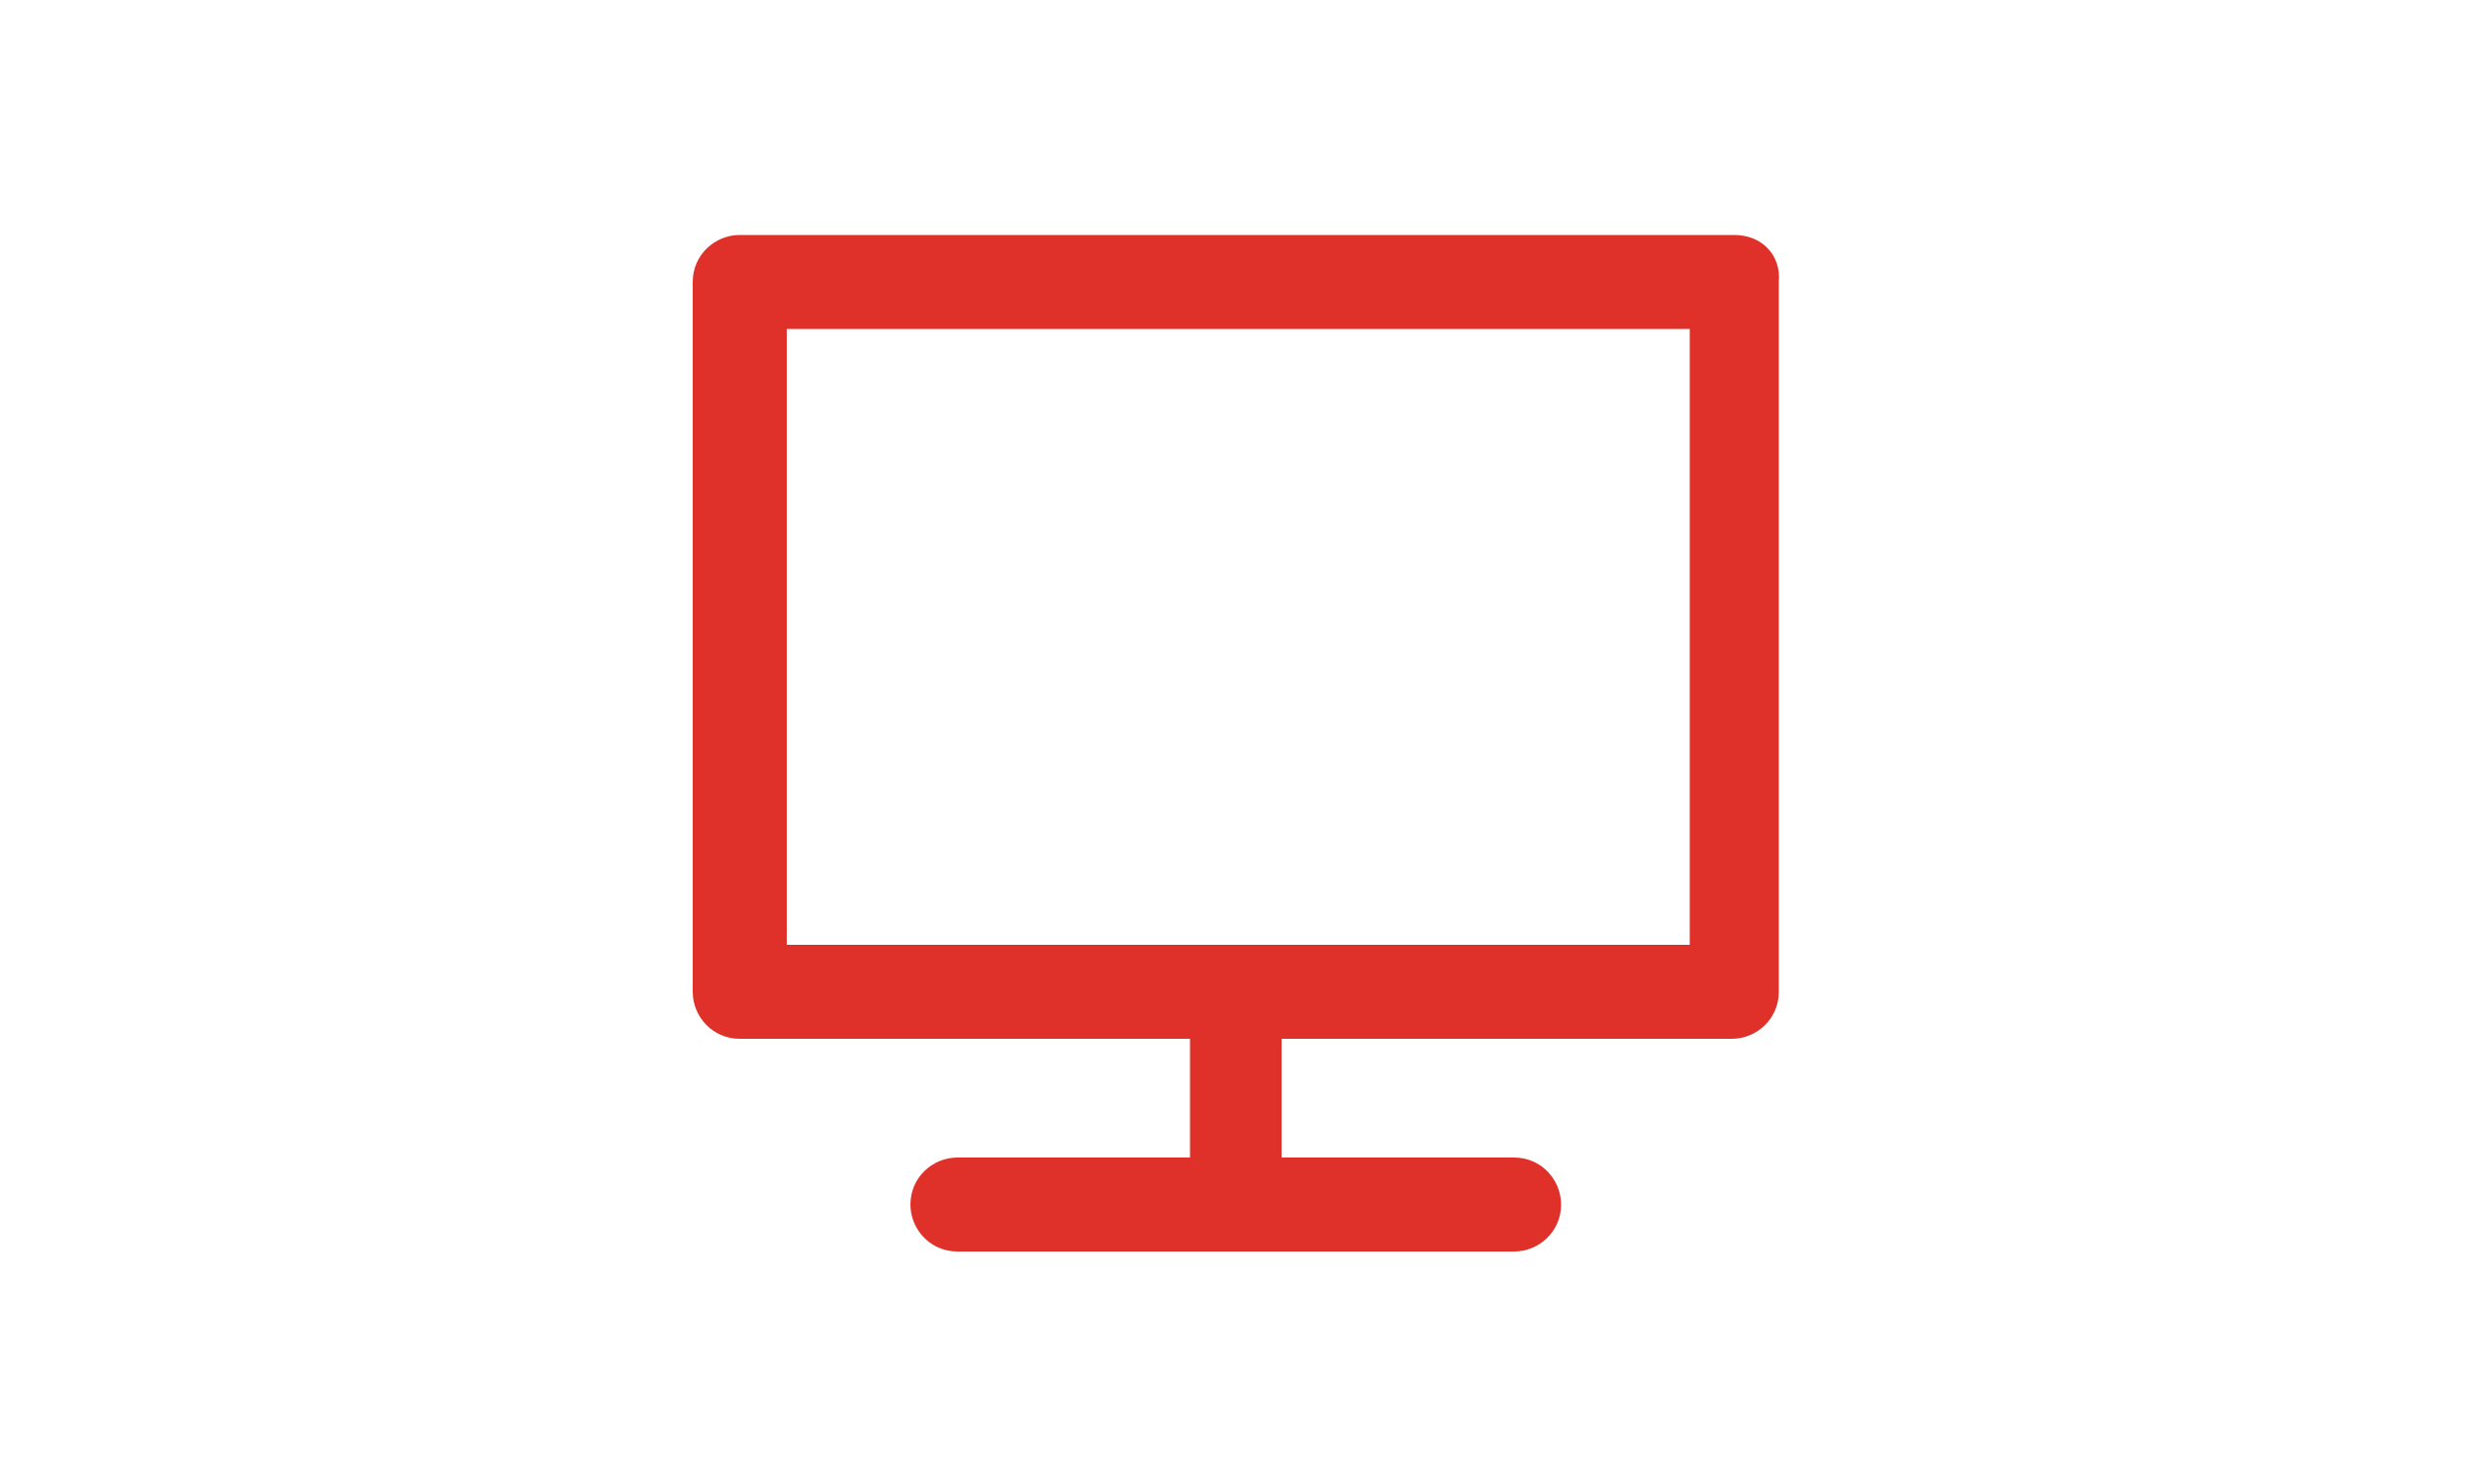 <?xml version="1.0" encoding="UTF-8"?>
<svg xmlns="http://www.w3.org/2000/svg" xmlns:xlink="http://www.w3.org/1999/xlink" version="1.1" id="Ebene_1" x="0px" y="0px" viewBox="0 0 100 60" style="enable-background:new 0 0 100 60;" xml:space="preserve">
<style type="text/css">
	.st0{fill:#DF3129;}
</style>
<path class="st0" d="M70.1,9.5H29.9c-1,0-1.9,0.8-1.9,1.9v28.7c0,1,0.8,1.9,1.9,1.9h18.2v4.8l-9.4,0c-1,0-1.9,0.8-1.9,1.9  c0,1,0.8,1.9,1.9,1.9l22.5,0c1,0,1.9-0.8,1.9-1.9c0-1-0.8-1.9-1.9-1.9l-9.4,0V42h18.2c1,0,1.9-0.8,1.9-1.9V11.4  C72,10.3,71.2,9.5,70.1,9.5z M68.2,38.2H31.8V13.3h36.5V38.2z"></path>
</svg>
